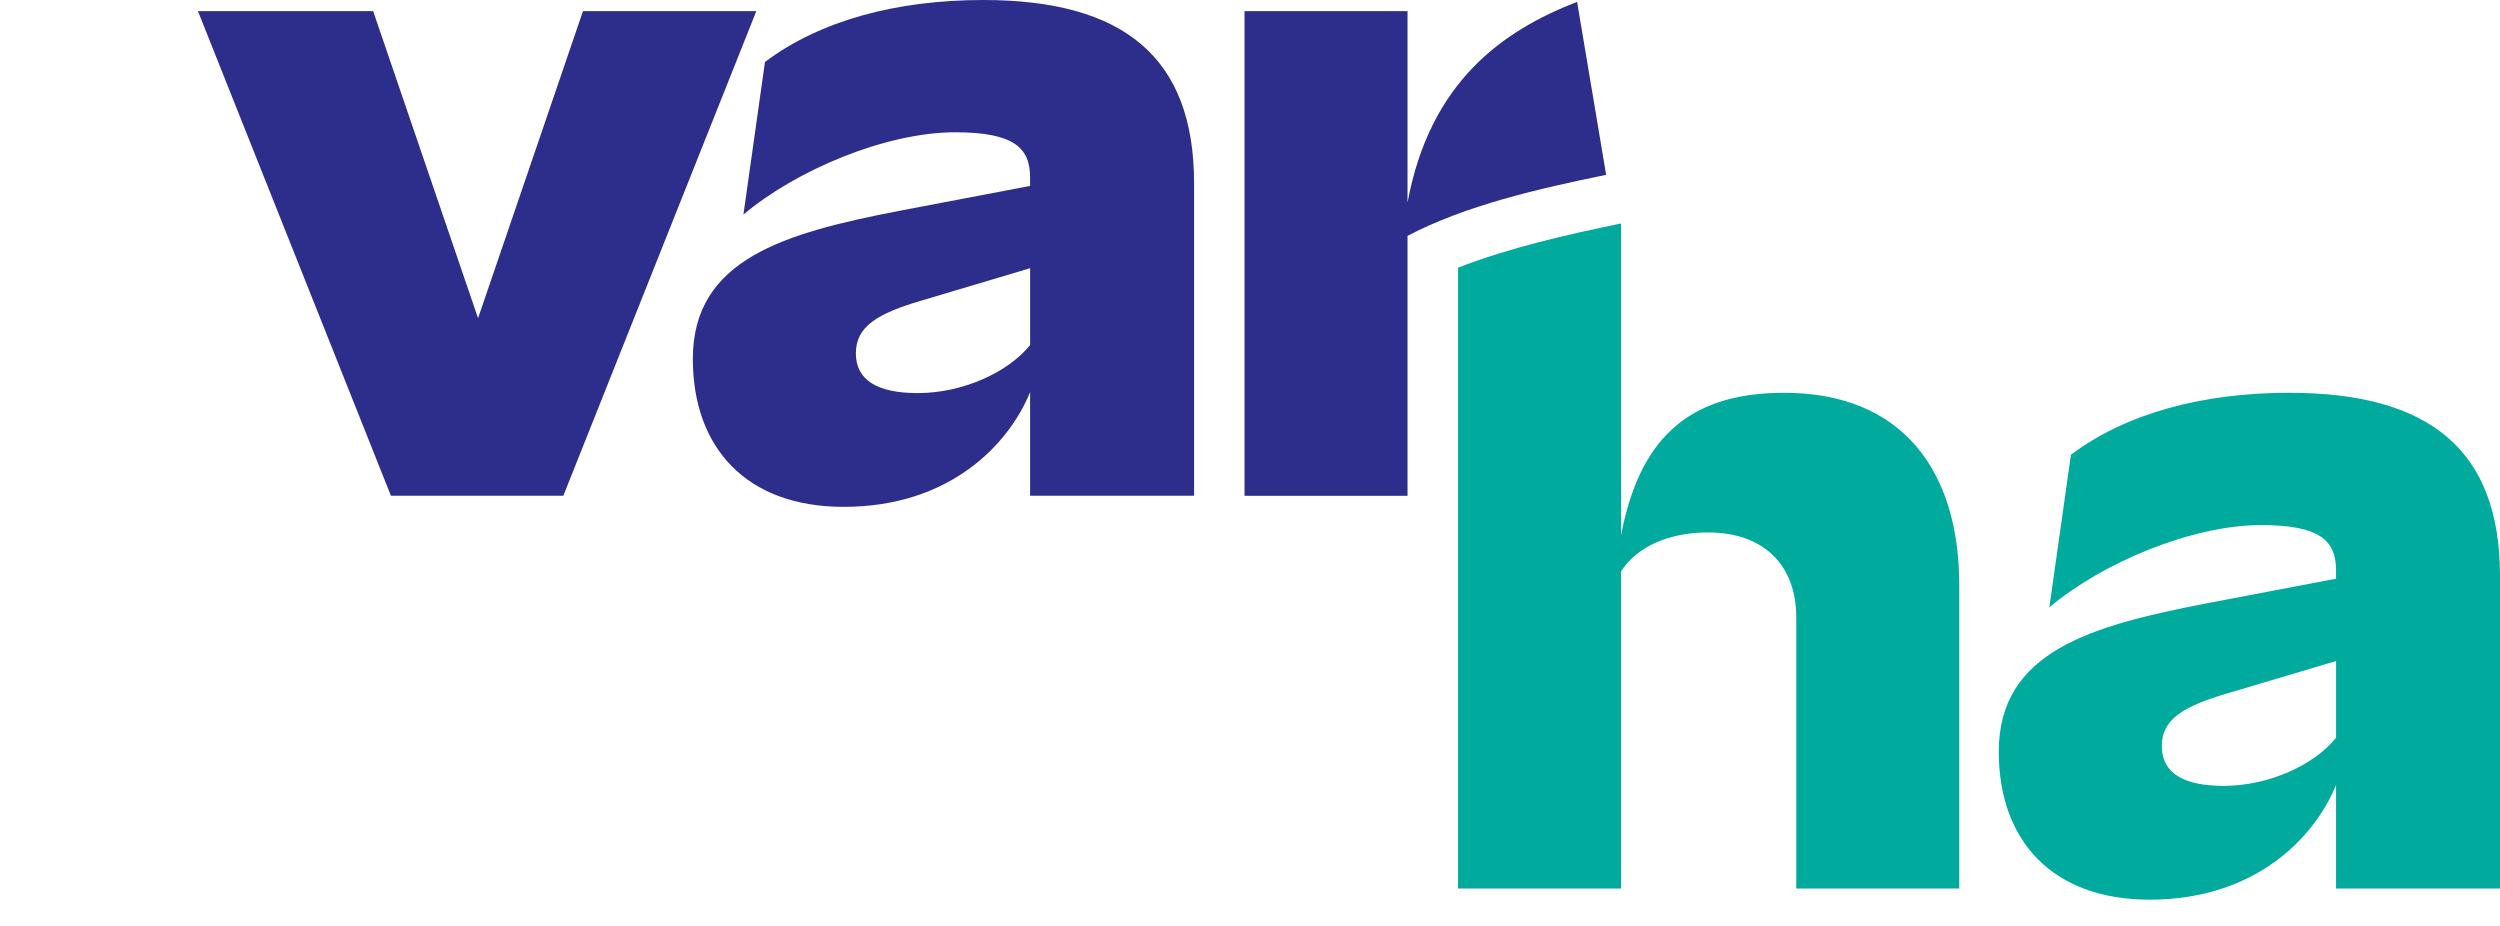 <svg width="81" height="30" viewBox="0 0 81 30" fill="none" xmlns="http://www.w3.org/2000/svg">
<g id="Varha-logo">
<path id="Vector" d="M12.666 16.062H18.252L24.505 0.36H18.889L15.489 10.309L12.09 0.36H6.413L12.666 16.062Z" fill="#2D2E8C"/>
<path id="Vector_2" d="M33.376 11.178C32.678 12.047 31.221 12.736 29.733 12.736C28.428 12.736 27.73 12.316 27.73 11.447C27.73 10.578 28.428 10.159 29.855 9.739L33.376 8.69V11.178H33.376ZM38.688 16.062V5.934C38.688 1.858 36.411 0 31.858 0C29.065 0 26.576 0.659 24.785 2.008L24.087 6.953C25.787 5.514 28.701 4.286 30.947 4.286C32.859 4.286 33.375 4.795 33.375 5.754V6.024L29.126 6.833C25.423 7.552 22.448 8.391 22.448 11.628C22.448 14.504 24.178 16.422 27.335 16.422C30.765 16.422 32.677 14.414 33.375 12.706V16.062H38.687H38.688Z" fill="#2D2E8C"/>
<path id="Vector_3" d="M45.604 16.062V7.642C47.486 6.653 49.854 6.113 52.039 5.664L51.098 0.06C48.7 0.989 46.332 2.637 45.604 6.563V0.36H40.322V16.063H45.604L45.604 16.062Z" fill="#2D2E8C"/>
<path id="Vector_4" d="M63.48 28.789V18.959C63.48 15.243 61.629 12.726 57.804 12.726C54.586 12.726 53.099 14.344 52.522 17.341V7.24C50.763 7.603 48.902 8.026 47.241 8.672V28.789H52.522V18.51C53.069 17.671 54.131 17.251 55.345 17.251C57.105 17.251 58.199 18.27 58.199 20.009V28.789H63.48H63.48Z" fill="#00AB9E"/>
<path id="Vector_5" d="M75.688 23.904C74.99 24.773 73.533 25.462 72.046 25.462C70.74 25.462 70.042 25.043 70.042 24.174C70.042 23.304 70.74 22.885 72.167 22.465L75.689 21.417V23.904H75.688ZM81 28.789V18.66C81 14.584 78.724 12.726 74.17 12.726C71.377 12.726 68.889 13.386 67.098 14.734L66.399 19.679C68.099 18.24 71.013 17.012 73.26 17.012C75.172 17.012 75.688 17.521 75.688 18.48V18.75L71.438 19.559C67.735 20.278 64.76 21.117 64.76 24.354C64.76 27.231 66.49 29.149 69.647 29.149C73.078 29.149 74.99 27.141 75.688 25.433V28.789H81H81Z" fill="#00AB9E"/>
</g>
</svg>
